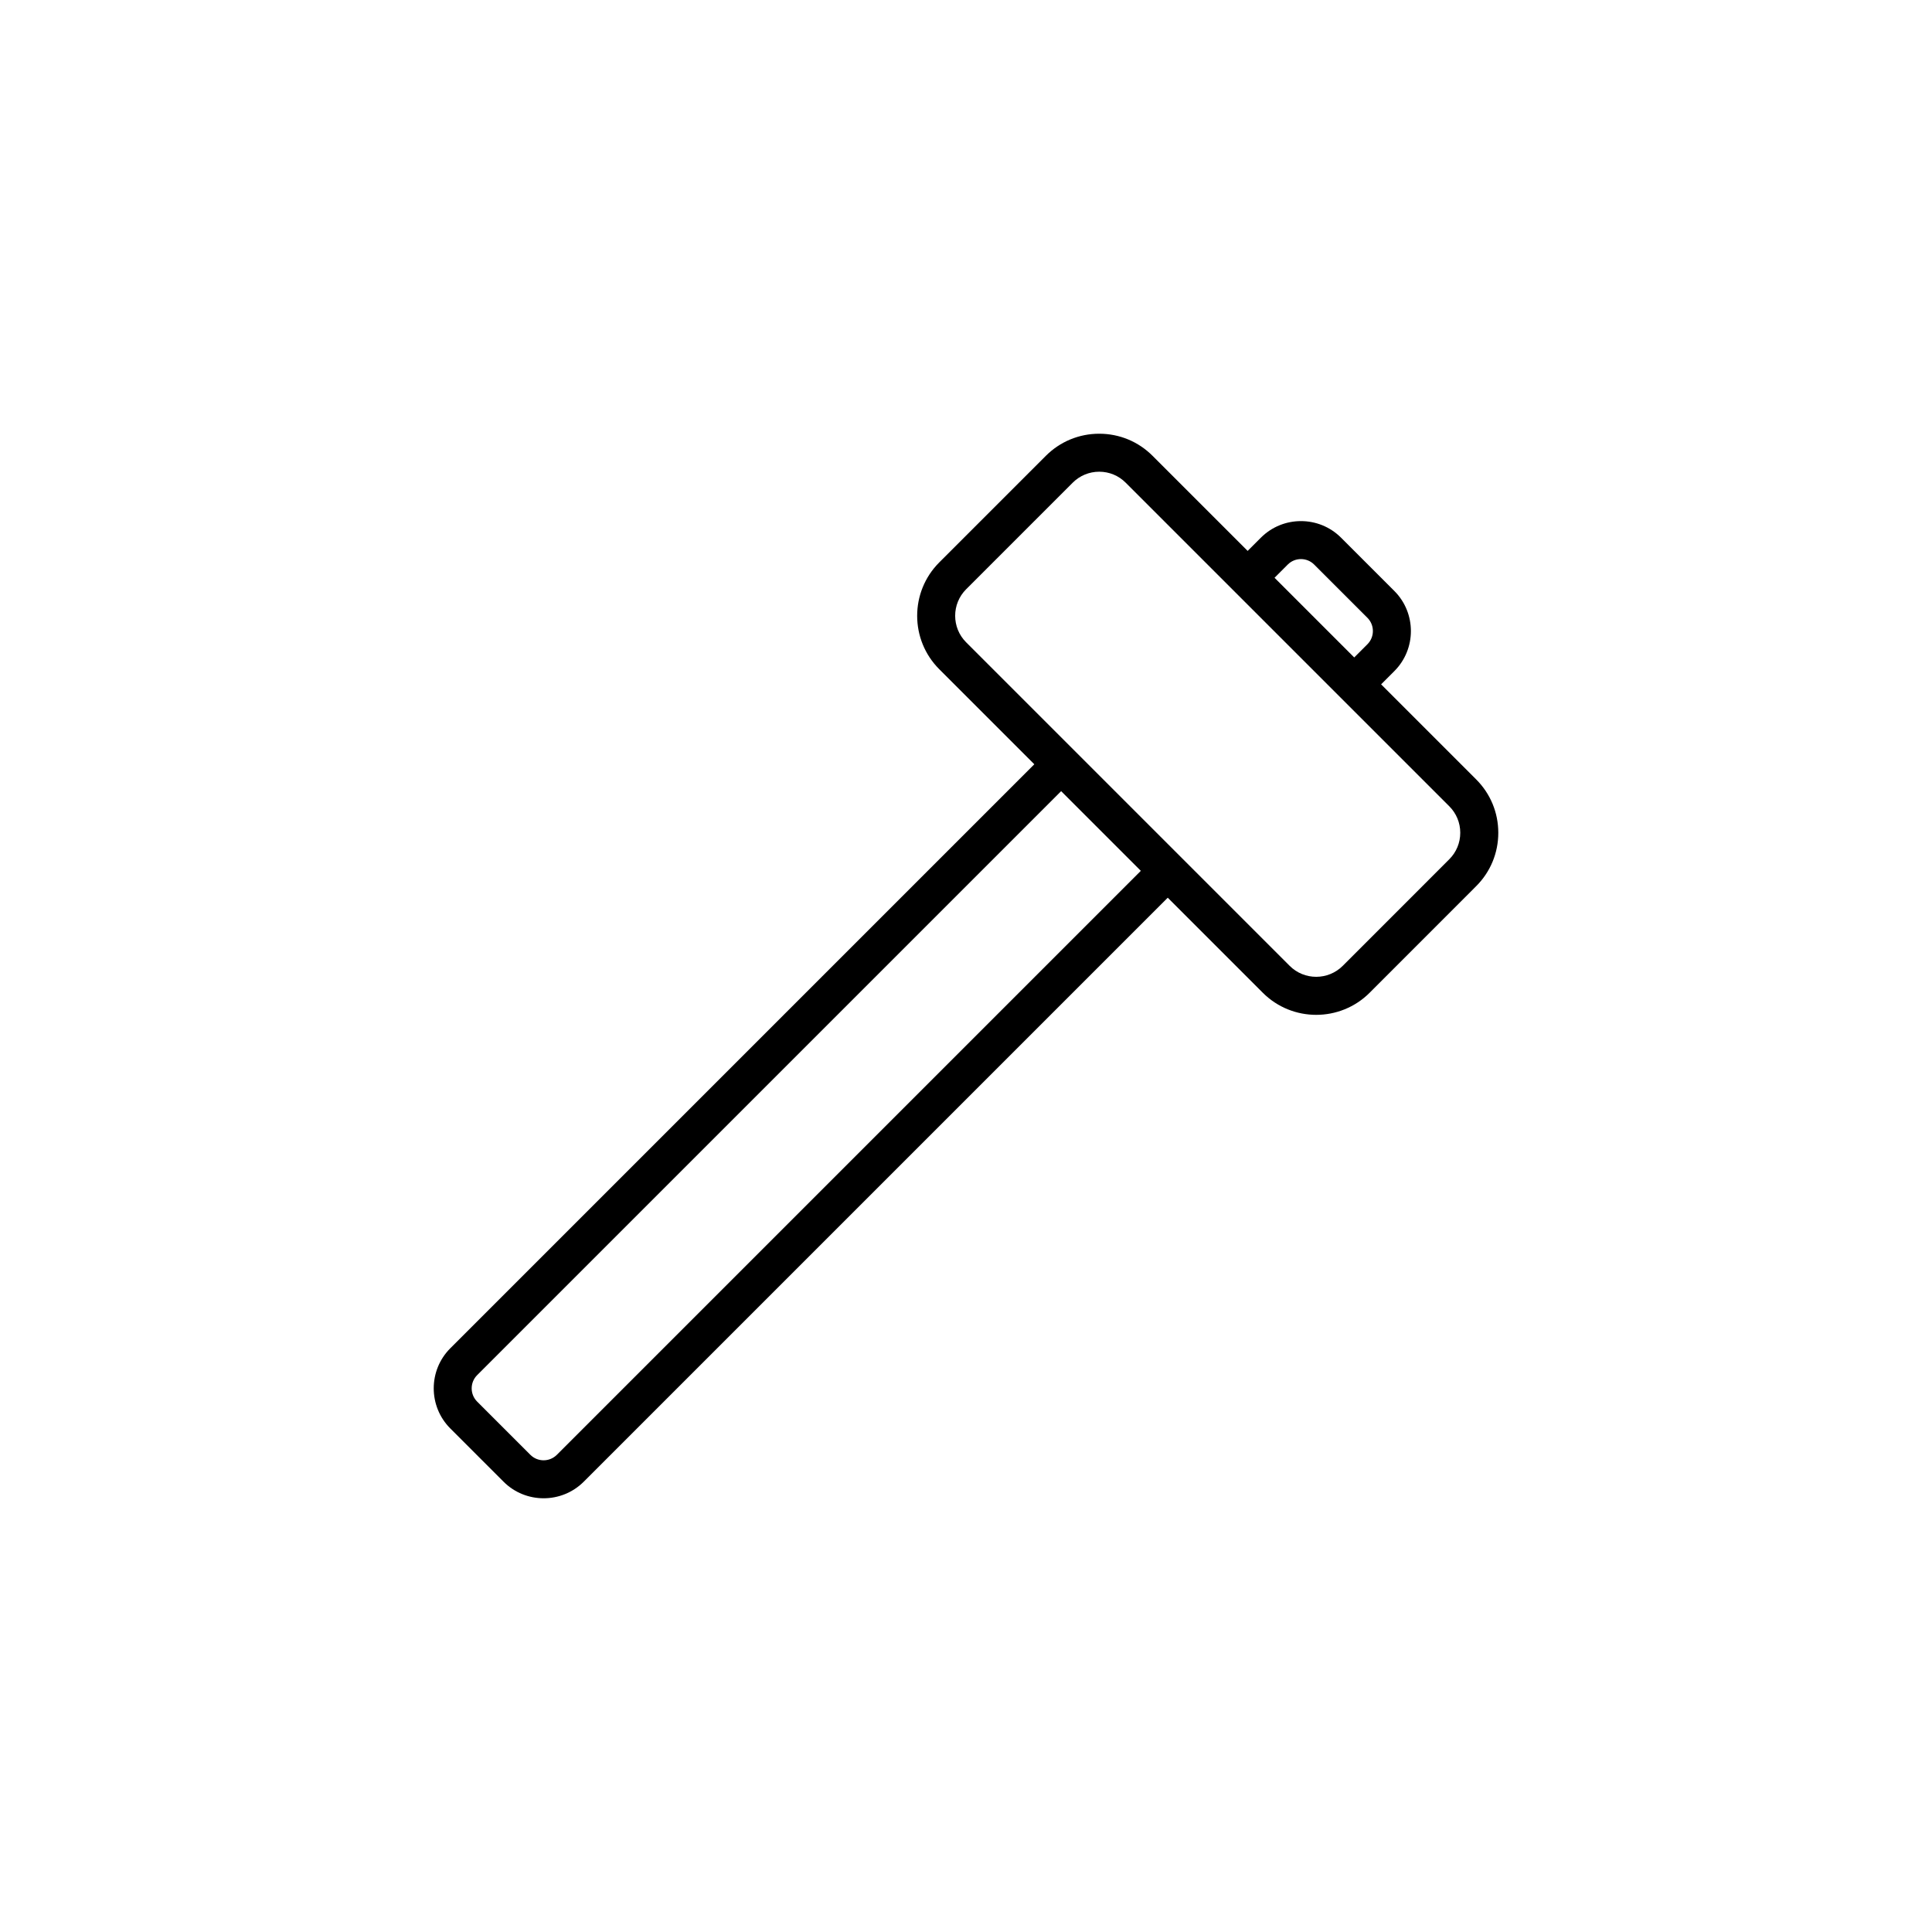 <?xml version="1.0" encoding="UTF-8"?>
<!-- Uploaded to: SVG Repo, www.svgrepo.com, Generator: SVG Repo Mixer Tools -->
<svg fill="#000000" width="800px" height="800px" version="1.1" viewBox="144 144 512 512" xmlns="http://www.w3.org/2000/svg">
 <path d="m263.33 522.55 14.121 14.121c2.926 2.926 6.769 4.387 10.617 4.387 3.848 0 7.695-1.465 10.629-4.387l154.77-154.77 25.191 25.191c3.902 3.902 9.023 5.852 14.148 5.852s10.254-1.949 14.156-5.848c0.004 0 0.004-0.004 0.004-0.004l28.227-28.238c3.789-3.781 5.871-8.809 5.871-14.156s-2.082-10.375-5.863-14.148l-25.191-25.191 3.504-3.504c5.852-5.852 5.856-15.379 0-21.246l-14.121-14.117c-5.856-5.859-15.391-5.859-21.246 0l-3.504 3.504-25.188-25.188c-3.777-3.785-8.801-5.867-14.148-5.867h-0.004c-5.348 0.004-10.371 2.086-14.148 5.863l-28.242 28.242c-7.805 7.805-7.805 20.496 0 28.301l25.191 25.191-154.77 154.77c-5.852 5.852-5.856 15.379 0 21.246zm221.94-228.94c1.93-1.93 5.066-1.93 6.996 0l14.117 14.117c1.93 1.934 1.93 5.074 0.004 7l-3.504 3.504-21.117-21.117zm-85.234 6.551 28.242-28.242c1.875-1.875 4.371-2.906 7.023-2.91h0.004c2.652 0 5.144 1.031 7.019 2.914l28.75 28.75v0.004h0.004l28.234 28.234s0 0.004 0.004 0.004c0 0 0.004 0 0.004 0.004l28.754 28.75c1.879 1.879 2.91 4.371 2.91 7.023 0 2.656-1.031 5.144-2.914 7.027l-28.227 28.238c-3.883 3.871-10.184 3.879-14.066 0.004l-85.742-85.746c-3.875-3.875-3.875-10.18 0-14.055zm-129.59 208.27 154.77-154.77 21.117 21.117-154.77 154.77c-1.934 1.922-5.066 1.93-7 0.004l-14.117-14.117c-1.926-1.934-1.926-5.074-0.004-7z"/>
</svg>